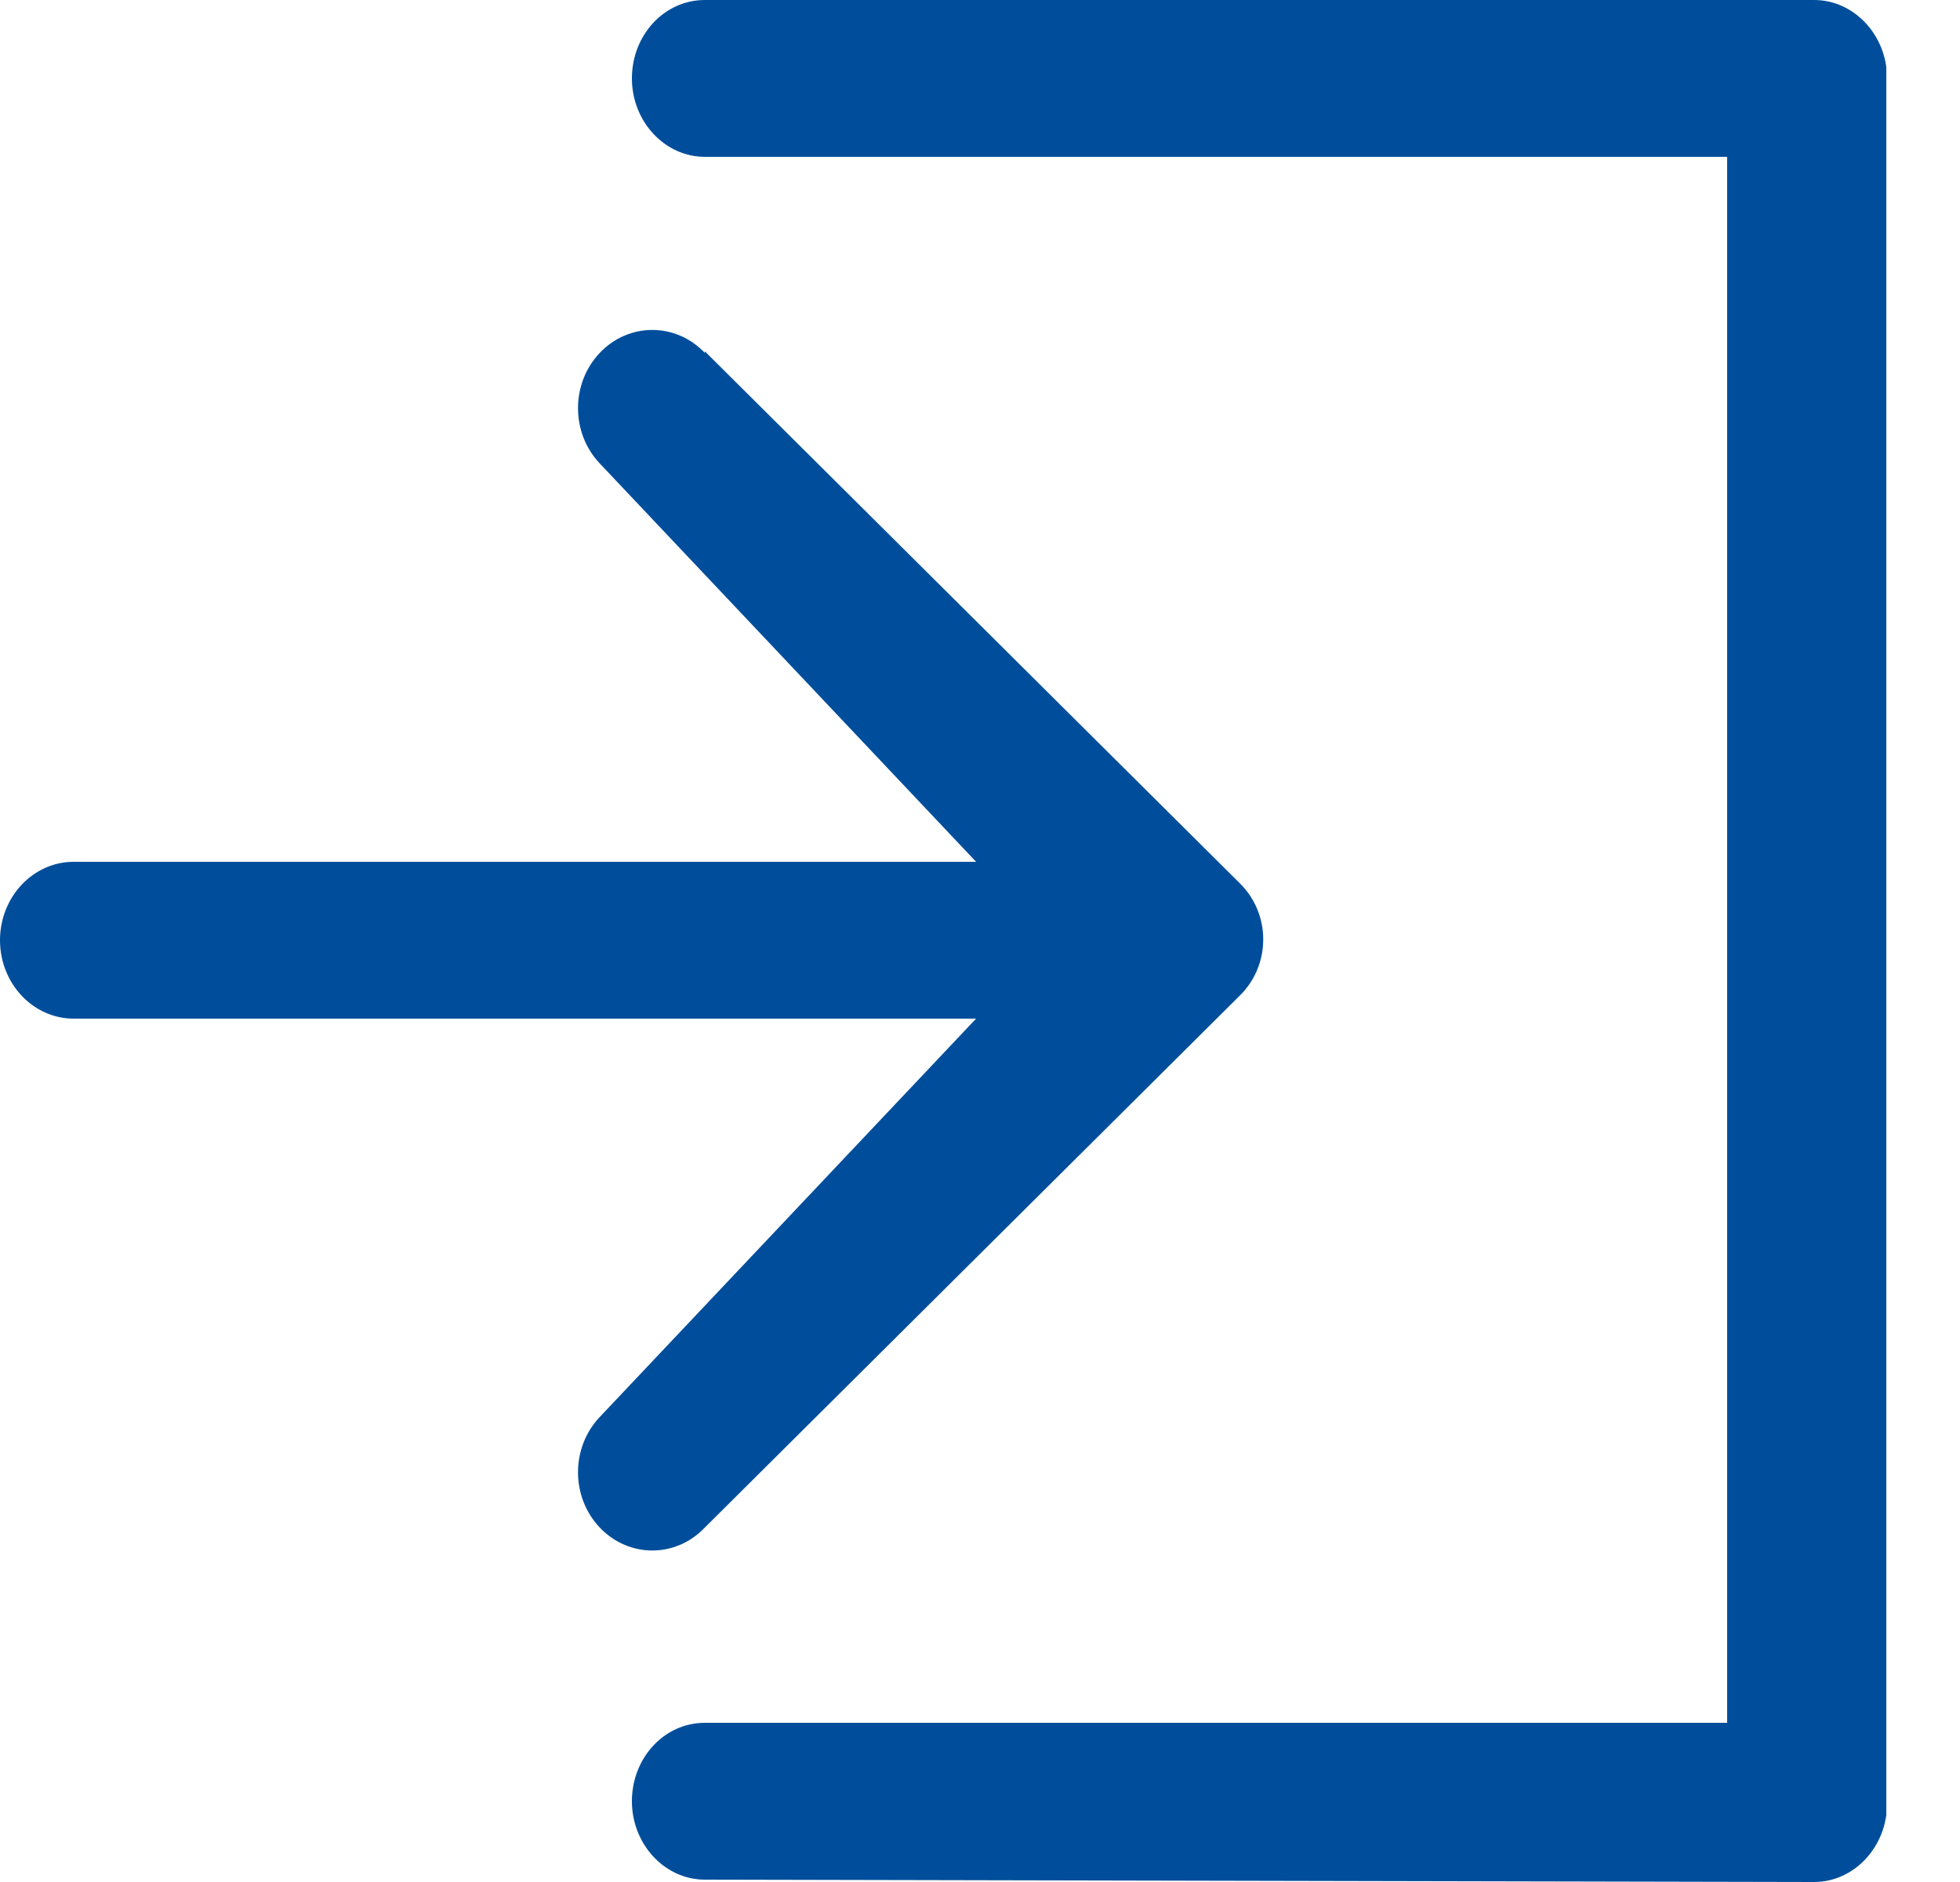 <svg width="25" height="24" viewBox="0 0 25 24" fill="none" xmlns="http://www.w3.org/2000/svg">
<g clip-path="url(#clip0_520_1634)">
<path d="M8.06 1C8.06 0.45 8.47 0 8.99 0H22.21H23.14C23.65 0 24.07 0.45 24.07 1V2V23C24.07 23.55 23.65 24 23.14 24L8.99 23.97C8.48 23.97 8.06 23.52 8.06 22.97C8.06 22.42 8.47 21.97 8.99 21.97H22.03V2H8.99C8.48 2 8.06 1.55 8.06 1Z" fill="#004E9B"/>
<path d="M8.99 4.5C8.62 4.11 8.02 4.11 7.65 4.5C7.28 4.89 7.28 5.52 7.65 5.91L12.45 10.99H0.94C0.42 10.99 0 11.44 0 11.99C0 12.54 0.42 12.99 0.94 12.99H12.45L7.65 18.07C7.28 18.46 7.28 19.09 7.65 19.48C8.02 19.87 8.62 19.87 8.99 19.48L15.82 12.69C16.21 12.3 16.21 11.66 15.82 11.27L8.99 4.48V4.5Z" fill="#004E9B"/>
</g>
<defs>
<clipPath id="clip0_520_1634">
<rect width="24.06" height="24" fill="white"/>
</clipPath>
</defs>
</svg>
